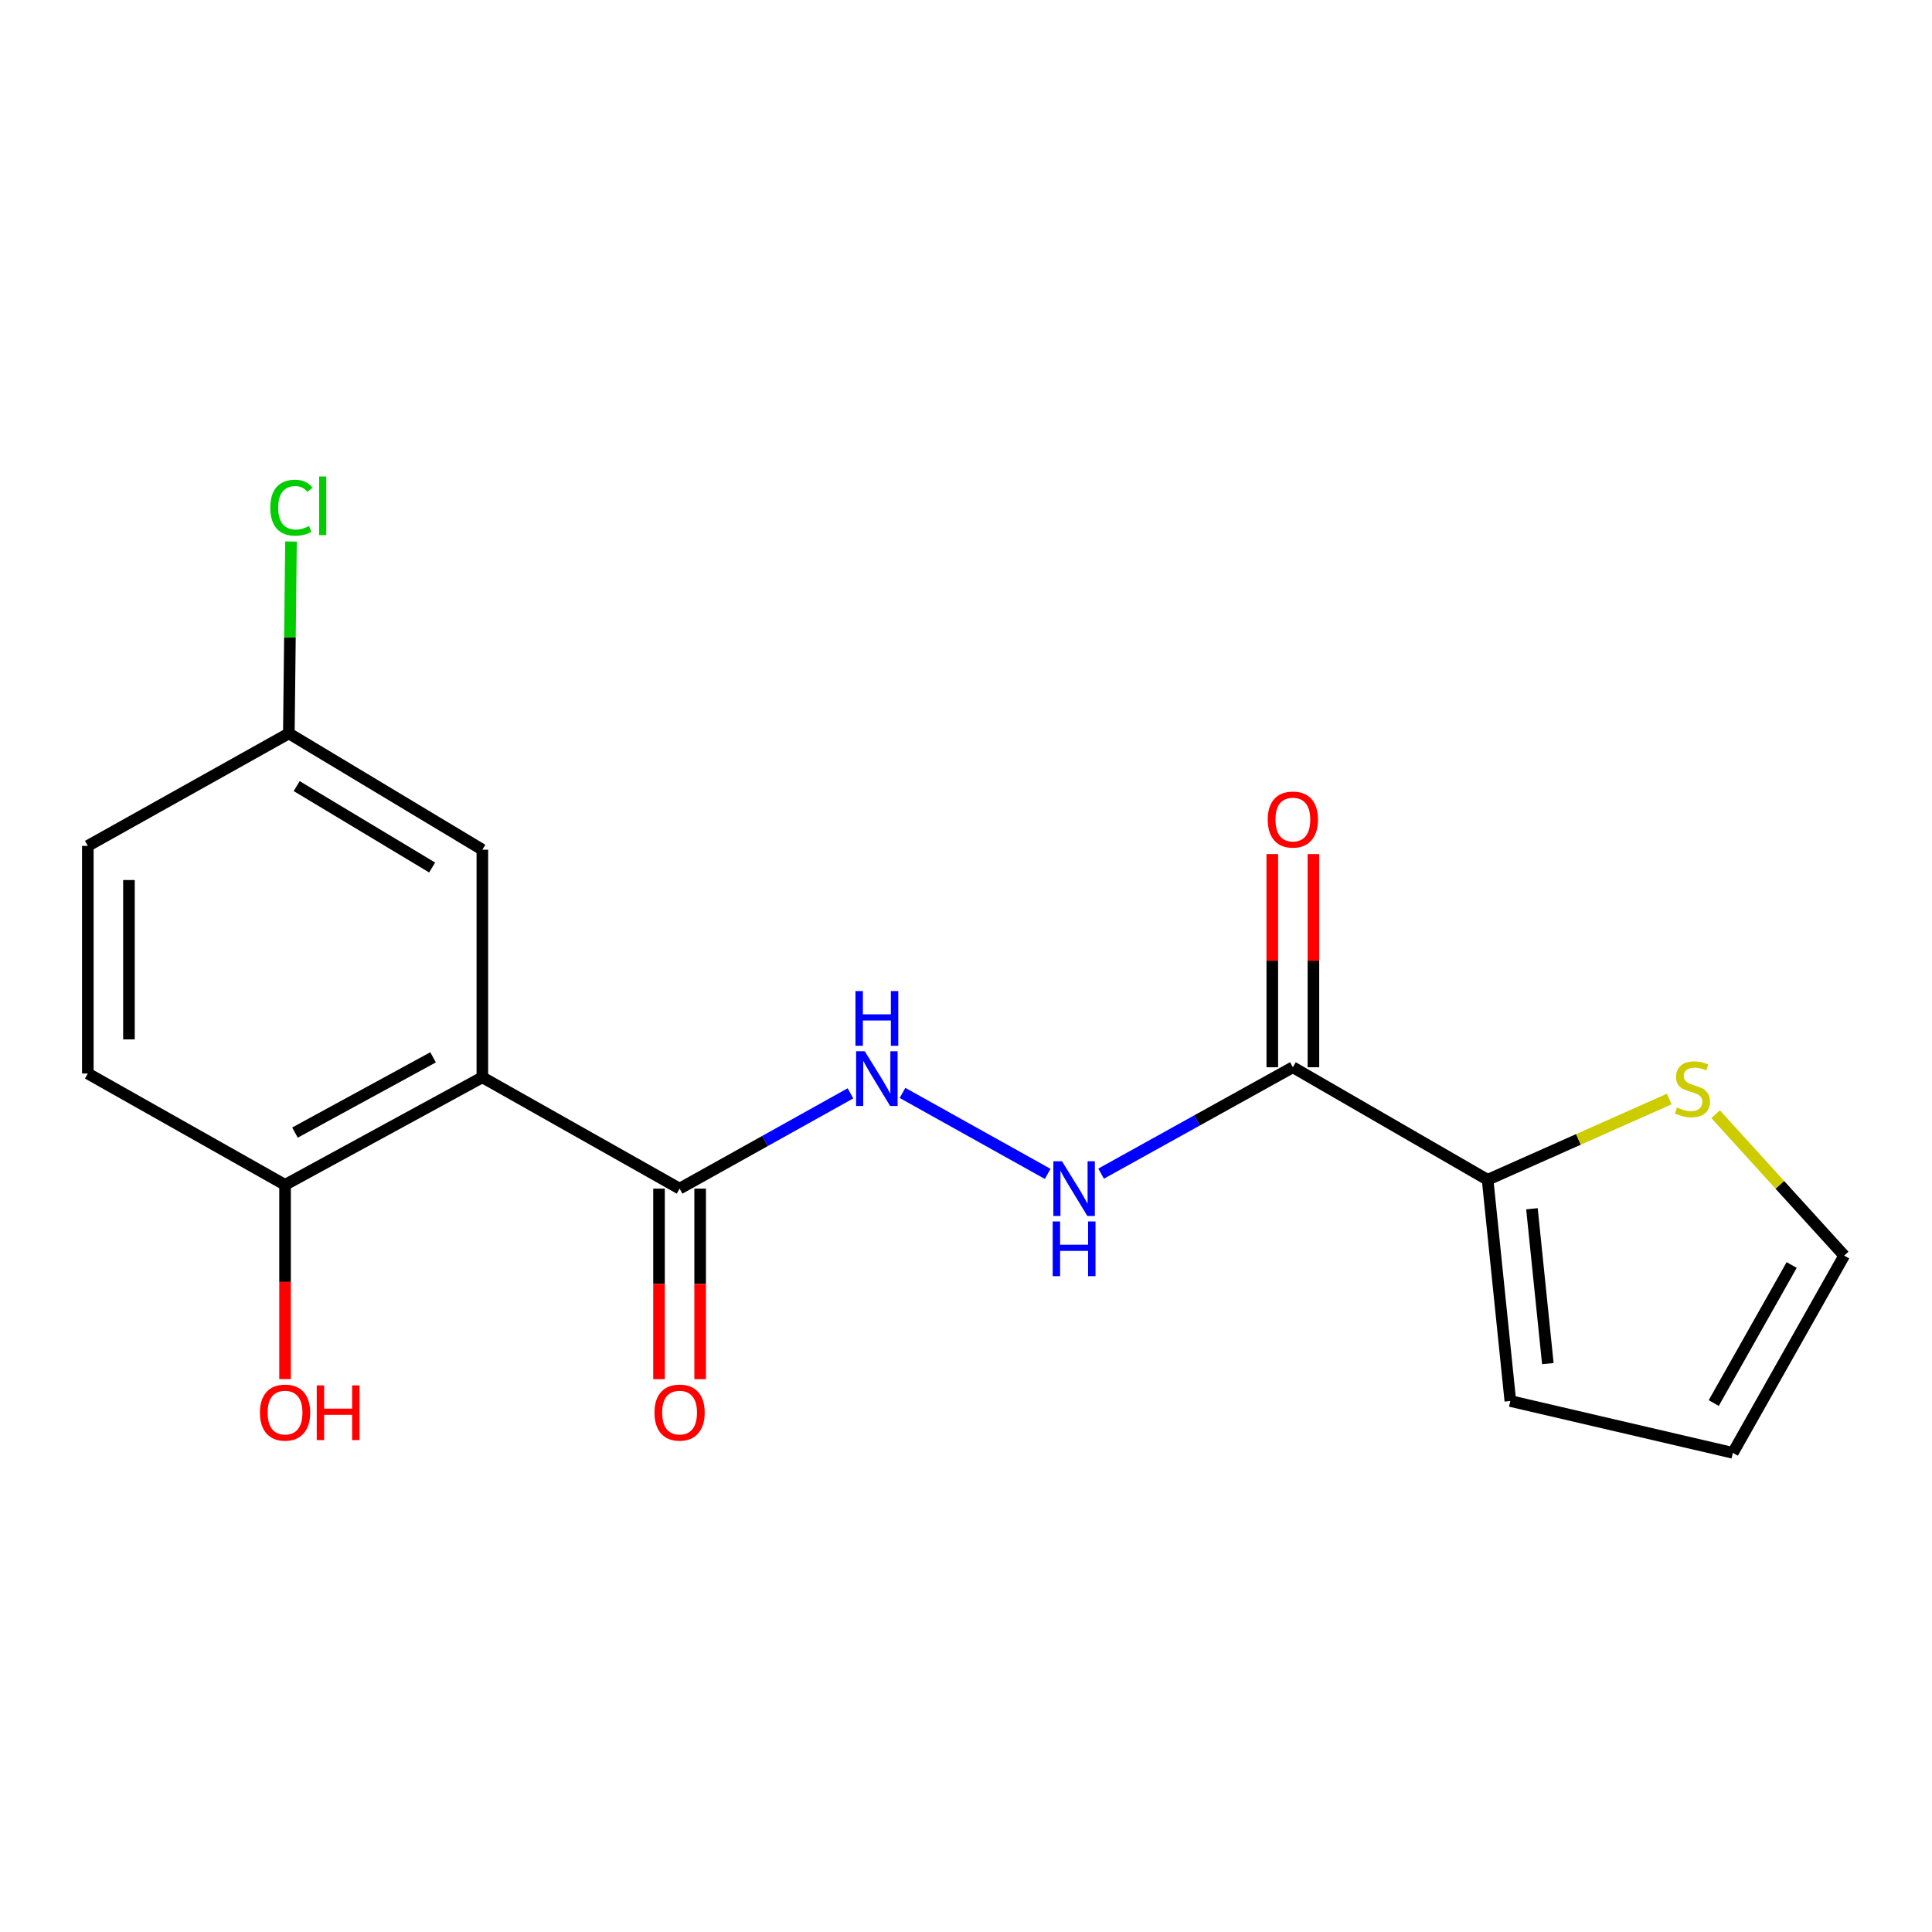 <?xml version='1.0' encoding='iso-8859-1'?>
<svg version='1.1' baseProfile='full'
              xmlns='http://www.w3.org/2000/svg'
                      xmlns:rdkit='http://www.rdkit.org/xml'
                      xmlns:xlink='http://www.w3.org/1999/xlink'
                  xml:space='preserve'
width='1000px' height='1000px' viewBox='0 0 1000 1000'>
<!-- END OF HEADER -->
<rect style='opacity:1.0;fill:#FFFFFF;stroke:none' width='1000' height='1000' x='0' y='0'> </rect>
<path class='bond-1' d='M 249.665,557.613 L 351.753,615.232' style='fill:none;fill-rule:evenodd;stroke:#000000;stroke-width:6px;stroke-linecap:butt;stroke-linejoin:miter;stroke-opacity:1' />
<path class='bond-6' d='M 249.665,557.613 L 147.542,613.269' style='fill:none;fill-rule:evenodd;stroke:#000000;stroke-width:6px;stroke-linecap:butt;stroke-linejoin:miter;stroke-opacity:1' />
<path class='bond-6' d='M 224.16,547.269 L 152.674,586.228' style='fill:none;fill-rule:evenodd;stroke:#000000;stroke-width:6px;stroke-linecap:butt;stroke-linejoin:miter;stroke-opacity:1' />
<path class='bond-7' d='M 249.665,557.613 L 249.665,439.807' style='fill:none;fill-rule:evenodd;stroke:#000000;stroke-width:6px;stroke-linecap:butt;stroke-linejoin:miter;stroke-opacity:1' />
<path class='bond-0' d='M 669.18,552.409 L 619.555,579.943' style='fill:none;fill-rule:evenodd;stroke:#000000;stroke-width:6px;stroke-linecap:butt;stroke-linejoin:miter;stroke-opacity:1' />
<path class='bond-0' d='M 619.555,579.943 L 569.929,607.477' style='fill:none;fill-rule:evenodd;stroke:#0000FF;stroke-width:6px;stroke-linecap:butt;stroke-linejoin:miter;stroke-opacity:1' />
<path class='bond-2' d='M 669.18,552.409 L 769.991,610.655' style='fill:none;fill-rule:evenodd;stroke:#000000;stroke-width:6px;stroke-linecap:butt;stroke-linejoin:miter;stroke-opacity:1' />
<path class='bond-8' d='M 679.824,552.409 L 679.824,497.245' style='fill:none;fill-rule:evenodd;stroke:#000000;stroke-width:6px;stroke-linecap:butt;stroke-linejoin:miter;stroke-opacity:1' />
<path class='bond-8' d='M 679.824,497.245 L 679.824,442.081' style='fill:none;fill-rule:evenodd;stroke:#FF0000;stroke-width:6px;stroke-linecap:butt;stroke-linejoin:miter;stroke-opacity:1' />
<path class='bond-8' d='M 658.536,552.409 L 658.536,497.245' style='fill:none;fill-rule:evenodd;stroke:#000000;stroke-width:6px;stroke-linecap:butt;stroke-linejoin:miter;stroke-opacity:1' />
<path class='bond-8' d='M 658.536,497.245 L 658.536,442.081' style='fill:none;fill-rule:evenodd;stroke:#FF0000;stroke-width:6px;stroke-linecap:butt;stroke-linejoin:miter;stroke-opacity:1' />
<path class='bond-4' d='M 351.753,615.232 L 395.977,590.569' style='fill:none;fill-rule:evenodd;stroke:#000000;stroke-width:6px;stroke-linecap:butt;stroke-linejoin:miter;stroke-opacity:1' />
<path class='bond-4' d='M 395.977,590.569 L 440.201,565.906' style='fill:none;fill-rule:evenodd;stroke:#0000FF;stroke-width:6px;stroke-linecap:butt;stroke-linejoin:miter;stroke-opacity:1' />
<path class='bond-11' d='M 341.109,615.232 L 341.109,664.545' style='fill:none;fill-rule:evenodd;stroke:#000000;stroke-width:6px;stroke-linecap:butt;stroke-linejoin:miter;stroke-opacity:1' />
<path class='bond-11' d='M 341.109,664.545 L 341.109,713.858' style='fill:none;fill-rule:evenodd;stroke:#FF0000;stroke-width:6px;stroke-linecap:butt;stroke-linejoin:miter;stroke-opacity:1' />
<path class='bond-11' d='M 362.397,615.232 L 362.397,664.545' style='fill:none;fill-rule:evenodd;stroke:#000000;stroke-width:6px;stroke-linecap:butt;stroke-linejoin:miter;stroke-opacity:1' />
<path class='bond-11' d='M 362.397,664.545 L 362.397,713.858' style='fill:none;fill-rule:evenodd;stroke:#FF0000;stroke-width:6px;stroke-linecap:butt;stroke-linejoin:miter;stroke-opacity:1' />
<path class='bond-5' d='M 769.991,610.655 L 817.007,589.748' style='fill:none;fill-rule:evenodd;stroke:#000000;stroke-width:6px;stroke-linecap:butt;stroke-linejoin:miter;stroke-opacity:1' />
<path class='bond-5' d='M 817.007,589.748 L 864.024,568.842' style='fill:none;fill-rule:evenodd;stroke:#CCCC00;stroke-width:6px;stroke-linecap:butt;stroke-linejoin:miter;stroke-opacity:1' />
<path class='bond-9' d='M 769.991,610.655 L 781.746,725.161' style='fill:none;fill-rule:evenodd;stroke:#000000;stroke-width:6px;stroke-linecap:butt;stroke-linejoin:miter;stroke-opacity:1' />
<path class='bond-9' d='M 792.931,625.657 L 801.16,705.811' style='fill:none;fill-rule:evenodd;stroke:#000000;stroke-width:6px;stroke-linecap:butt;stroke-linejoin:miter;stroke-opacity:1' />
<path class='bond-3' d='M 542.289,607.611 L 467.136,565.69' style='fill:none;fill-rule:evenodd;stroke:#0000FF;stroke-width:6px;stroke-linecap:butt;stroke-linejoin:miter;stroke-opacity:1' />
<path class='bond-10' d='M 888.004,576.713 L 921.275,613.31' style='fill:none;fill-rule:evenodd;stroke:#CCCC00;stroke-width:6px;stroke-linecap:butt;stroke-linejoin:miter;stroke-opacity:1' />
<path class='bond-10' d='M 921.275,613.31 L 954.545,649.908' style='fill:none;fill-rule:evenodd;stroke:#000000;stroke-width:6px;stroke-linecap:butt;stroke-linejoin:miter;stroke-opacity:1' />
<path class='bond-13' d='M 147.542,613.269 L 45.455,555.649' style='fill:none;fill-rule:evenodd;stroke:#000000;stroke-width:6px;stroke-linecap:butt;stroke-linejoin:miter;stroke-opacity:1' />
<path class='bond-16' d='M 147.542,613.269 L 147.542,663.539' style='fill:none;fill-rule:evenodd;stroke:#000000;stroke-width:6px;stroke-linecap:butt;stroke-linejoin:miter;stroke-opacity:1' />
<path class='bond-16' d='M 147.542,663.539 L 147.542,713.809' style='fill:none;fill-rule:evenodd;stroke:#FF0000;stroke-width:6px;stroke-linecap:butt;stroke-linejoin:miter;stroke-opacity:1' />
<path class='bond-14' d='M 249.665,439.807 L 149.505,379.61' style='fill:none;fill-rule:evenodd;stroke:#000000;stroke-width:6px;stroke-linecap:butt;stroke-linejoin:miter;stroke-opacity:1' />
<path class='bond-14' d='M 223.675,449.024 L 153.563,406.886' style='fill:none;fill-rule:evenodd;stroke:#000000;stroke-width:6px;stroke-linecap:butt;stroke-linejoin:miter;stroke-opacity:1' />
<path class='bond-12' d='M 781.746,725.161 L 896.926,751.995' style='fill:none;fill-rule:evenodd;stroke:#000000;stroke-width:6px;stroke-linecap:butt;stroke-linejoin:miter;stroke-opacity:1' />
<path class='bond-19' d='M 954.545,649.908 L 896.926,751.995' style='fill:none;fill-rule:evenodd;stroke:#000000;stroke-width:6px;stroke-linecap:butt;stroke-linejoin:miter;stroke-opacity:1' />
<path class='bond-19' d='M 927.364,654.757 L 887.03,726.219' style='fill:none;fill-rule:evenodd;stroke:#000000;stroke-width:6px;stroke-linecap:butt;stroke-linejoin:miter;stroke-opacity:1' />
<path class='bond-18' d='M 45.455,555.649 L 45.455,437.832' style='fill:none;fill-rule:evenodd;stroke:#000000;stroke-width:6px;stroke-linecap:butt;stroke-linejoin:miter;stroke-opacity:1' />
<path class='bond-18' d='M 66.743,537.977 L 66.743,455.505' style='fill:none;fill-rule:evenodd;stroke:#000000;stroke-width:6px;stroke-linecap:butt;stroke-linejoin:miter;stroke-opacity:1' />
<path class='bond-15' d='M 149.505,379.61 L 45.455,437.832' style='fill:none;fill-rule:evenodd;stroke:#000000;stroke-width:6px;stroke-linecap:butt;stroke-linejoin:miter;stroke-opacity:1' />
<path class='bond-17' d='M 149.505,379.61 L 150.064,329.95' style='fill:none;fill-rule:evenodd;stroke:#000000;stroke-width:6px;stroke-linecap:butt;stroke-linejoin:miter;stroke-opacity:1' />
<path class='bond-17' d='M 150.064,329.95 L 150.622,280.29' style='fill:none;fill-rule:evenodd;stroke:#00CC00;stroke-width:6px;stroke-linecap:butt;stroke-linejoin:miter;stroke-opacity:1' />
<path  class='atom-4' d='M 549.692 601.072
L 558.972 616.072
Q 559.892 617.552, 561.372 620.232
Q 562.852 622.912, 562.932 623.072
L 562.932 601.072
L 566.692 601.072
L 566.692 629.392
L 562.812 629.392
L 552.852 612.992
Q 551.692 611.072, 550.452 608.872
Q 549.252 606.672, 548.892 605.992
L 548.892 629.392
L 545.212 629.392
L 545.212 601.072
L 549.692 601.072
' fill='#0000FF'/>
<path  class='atom-4' d='M 544.872 632.224
L 548.712 632.224
L 548.712 644.264
L 563.192 644.264
L 563.192 632.224
L 567.032 632.224
L 567.032 660.544
L 563.192 660.544
L 563.192 647.464
L 548.712 647.464
L 548.712 660.544
L 544.872 660.544
L 544.872 632.224
' fill='#0000FF'/>
<path  class='atom-5' d='M 447.604 544.127
L 456.884 559.127
Q 457.804 560.607, 459.284 563.287
Q 460.764 565.967, 460.844 566.127
L 460.844 544.127
L 464.604 544.127
L 464.604 572.447
L 460.724 572.447
L 450.764 556.047
Q 449.604 554.127, 448.364 551.927
Q 447.164 549.727, 446.804 549.047
L 446.804 572.447
L 443.124 572.447
L 443.124 544.127
L 447.604 544.127
' fill='#0000FF'/>
<path  class='atom-5' d='M 442.784 512.975
L 446.624 512.975
L 446.624 525.015
L 461.104 525.015
L 461.104 512.975
L 464.944 512.975
L 464.944 541.295
L 461.104 541.295
L 461.104 528.215
L 446.624 528.215
L 446.624 541.295
L 442.784 541.295
L 442.784 512.975
' fill='#0000FF'/>
<path  class='atom-6' d='M 868.005 573.234
Q 868.325 573.354, 869.645 573.914
Q 870.965 574.474, 872.405 574.834
Q 873.885 575.154, 875.325 575.154
Q 878.005 575.154, 879.565 573.874
Q 881.125 572.554, 881.125 570.274
Q 881.125 568.714, 880.325 567.754
Q 879.565 566.794, 878.365 566.274
Q 877.165 565.754, 875.165 565.154
Q 872.645 564.394, 871.125 563.674
Q 869.645 562.954, 868.565 561.434
Q 867.525 559.914, 867.525 557.354
Q 867.525 553.794, 869.925 551.594
Q 872.365 549.394, 877.165 549.394
Q 880.445 549.394, 884.165 550.954
L 883.245 554.034
Q 879.845 552.634, 877.285 552.634
Q 874.525 552.634, 873.005 553.794
Q 871.485 554.914, 871.525 556.874
Q 871.525 558.394, 872.285 559.314
Q 873.085 560.234, 874.205 560.754
Q 875.365 561.274, 877.285 561.874
Q 879.845 562.674, 881.365 563.474
Q 882.885 564.274, 883.965 565.914
Q 885.085 567.514, 885.085 570.274
Q 885.085 574.194, 882.445 576.314
Q 879.845 578.394, 875.485 578.394
Q 872.965 578.394, 871.045 577.834
Q 869.165 577.314, 866.925 576.394
L 868.005 573.234
' fill='#CCCC00'/>
<path  class='atom-9' d='M 656.18 424.193
Q 656.18 417.393, 659.54 413.593
Q 662.9 409.793, 669.18 409.793
Q 675.46 409.793, 678.82 413.593
Q 682.18 417.393, 682.18 424.193
Q 682.18 431.073, 678.78 434.993
Q 675.38 438.873, 669.18 438.873
Q 662.94 438.873, 659.54 434.993
Q 656.18 431.113, 656.18 424.193
M 669.18 435.673
Q 673.5 435.673, 675.82 432.793
Q 678.18 429.873, 678.18 424.193
Q 678.18 418.633, 675.82 415.833
Q 673.5 412.993, 669.18 412.993
Q 664.86 412.993, 662.5 415.793
Q 660.18 418.593, 660.18 424.193
Q 660.18 429.913, 662.5 432.793
Q 664.86 435.673, 669.18 435.673
' fill='#FF0000'/>
<path  class='atom-12' d='M 338.753 731.154
Q 338.753 724.354, 342.113 720.554
Q 345.473 716.754, 351.753 716.754
Q 358.033 716.754, 361.393 720.554
Q 364.753 724.354, 364.753 731.154
Q 364.753 738.034, 361.353 741.954
Q 357.953 745.834, 351.753 745.834
Q 345.513 745.834, 342.113 741.954
Q 338.753 738.074, 338.753 731.154
M 351.753 742.634
Q 356.073 742.634, 358.393 739.754
Q 360.753 736.834, 360.753 731.154
Q 360.753 725.594, 358.393 722.794
Q 356.073 719.954, 351.753 719.954
Q 347.433 719.954, 345.073 722.754
Q 342.753 725.554, 342.753 731.154
Q 342.753 736.874, 345.073 739.754
Q 347.433 742.634, 351.753 742.634
' fill='#FF0000'/>
<path  class='atom-17' d='M 134.542 731.154
Q 134.542 724.354, 137.902 720.554
Q 141.262 716.754, 147.542 716.754
Q 153.822 716.754, 157.182 720.554
Q 160.542 724.354, 160.542 731.154
Q 160.542 738.034, 157.142 741.954
Q 153.742 745.834, 147.542 745.834
Q 141.302 745.834, 137.902 741.954
Q 134.542 738.074, 134.542 731.154
M 147.542 742.634
Q 151.862 742.634, 154.182 739.754
Q 156.542 736.834, 156.542 731.154
Q 156.542 725.594, 154.182 722.794
Q 151.862 719.954, 147.542 719.954
Q 143.222 719.954, 140.862 722.754
Q 138.542 725.554, 138.542 731.154
Q 138.542 736.874, 140.862 739.754
Q 143.222 742.634, 147.542 742.634
' fill='#FF0000'/>
<path  class='atom-17' d='M 163.942 717.074
L 167.782 717.074
L 167.782 729.114
L 182.262 729.114
L 182.262 717.074
L 186.102 717.074
L 186.102 745.394
L 182.262 745.394
L 182.262 732.314
L 167.782 732.314
L 167.782 745.394
L 163.942 745.394
L 163.942 717.074
' fill='#FF0000'/>
<path  class='atom-18' d='M 139.91 262.785
Q 139.91 255.745, 143.19 252.065
Q 146.51 248.345, 152.79 248.345
Q 158.63 248.345, 161.75 252.465
L 159.11 254.625
Q 156.83 251.625, 152.79 251.625
Q 148.51 251.625, 146.23 254.505
Q 143.99 257.345, 143.99 262.785
Q 143.99 268.385, 146.31 271.265
Q 148.67 274.145, 153.23 274.145
Q 156.35 274.145, 159.99 272.265
L 161.11 275.265
Q 159.63 276.225, 157.39 276.785
Q 155.15 277.345, 152.67 277.345
Q 146.51 277.345, 143.19 273.585
Q 139.91 269.825, 139.91 262.785
' fill='#00CC00'/>
<path  class='atom-18' d='M 165.19 246.625
L 168.87 246.625
L 168.87 276.985
L 165.19 276.985
L 165.19 246.625
' fill='#00CC00'/>
</svg>
